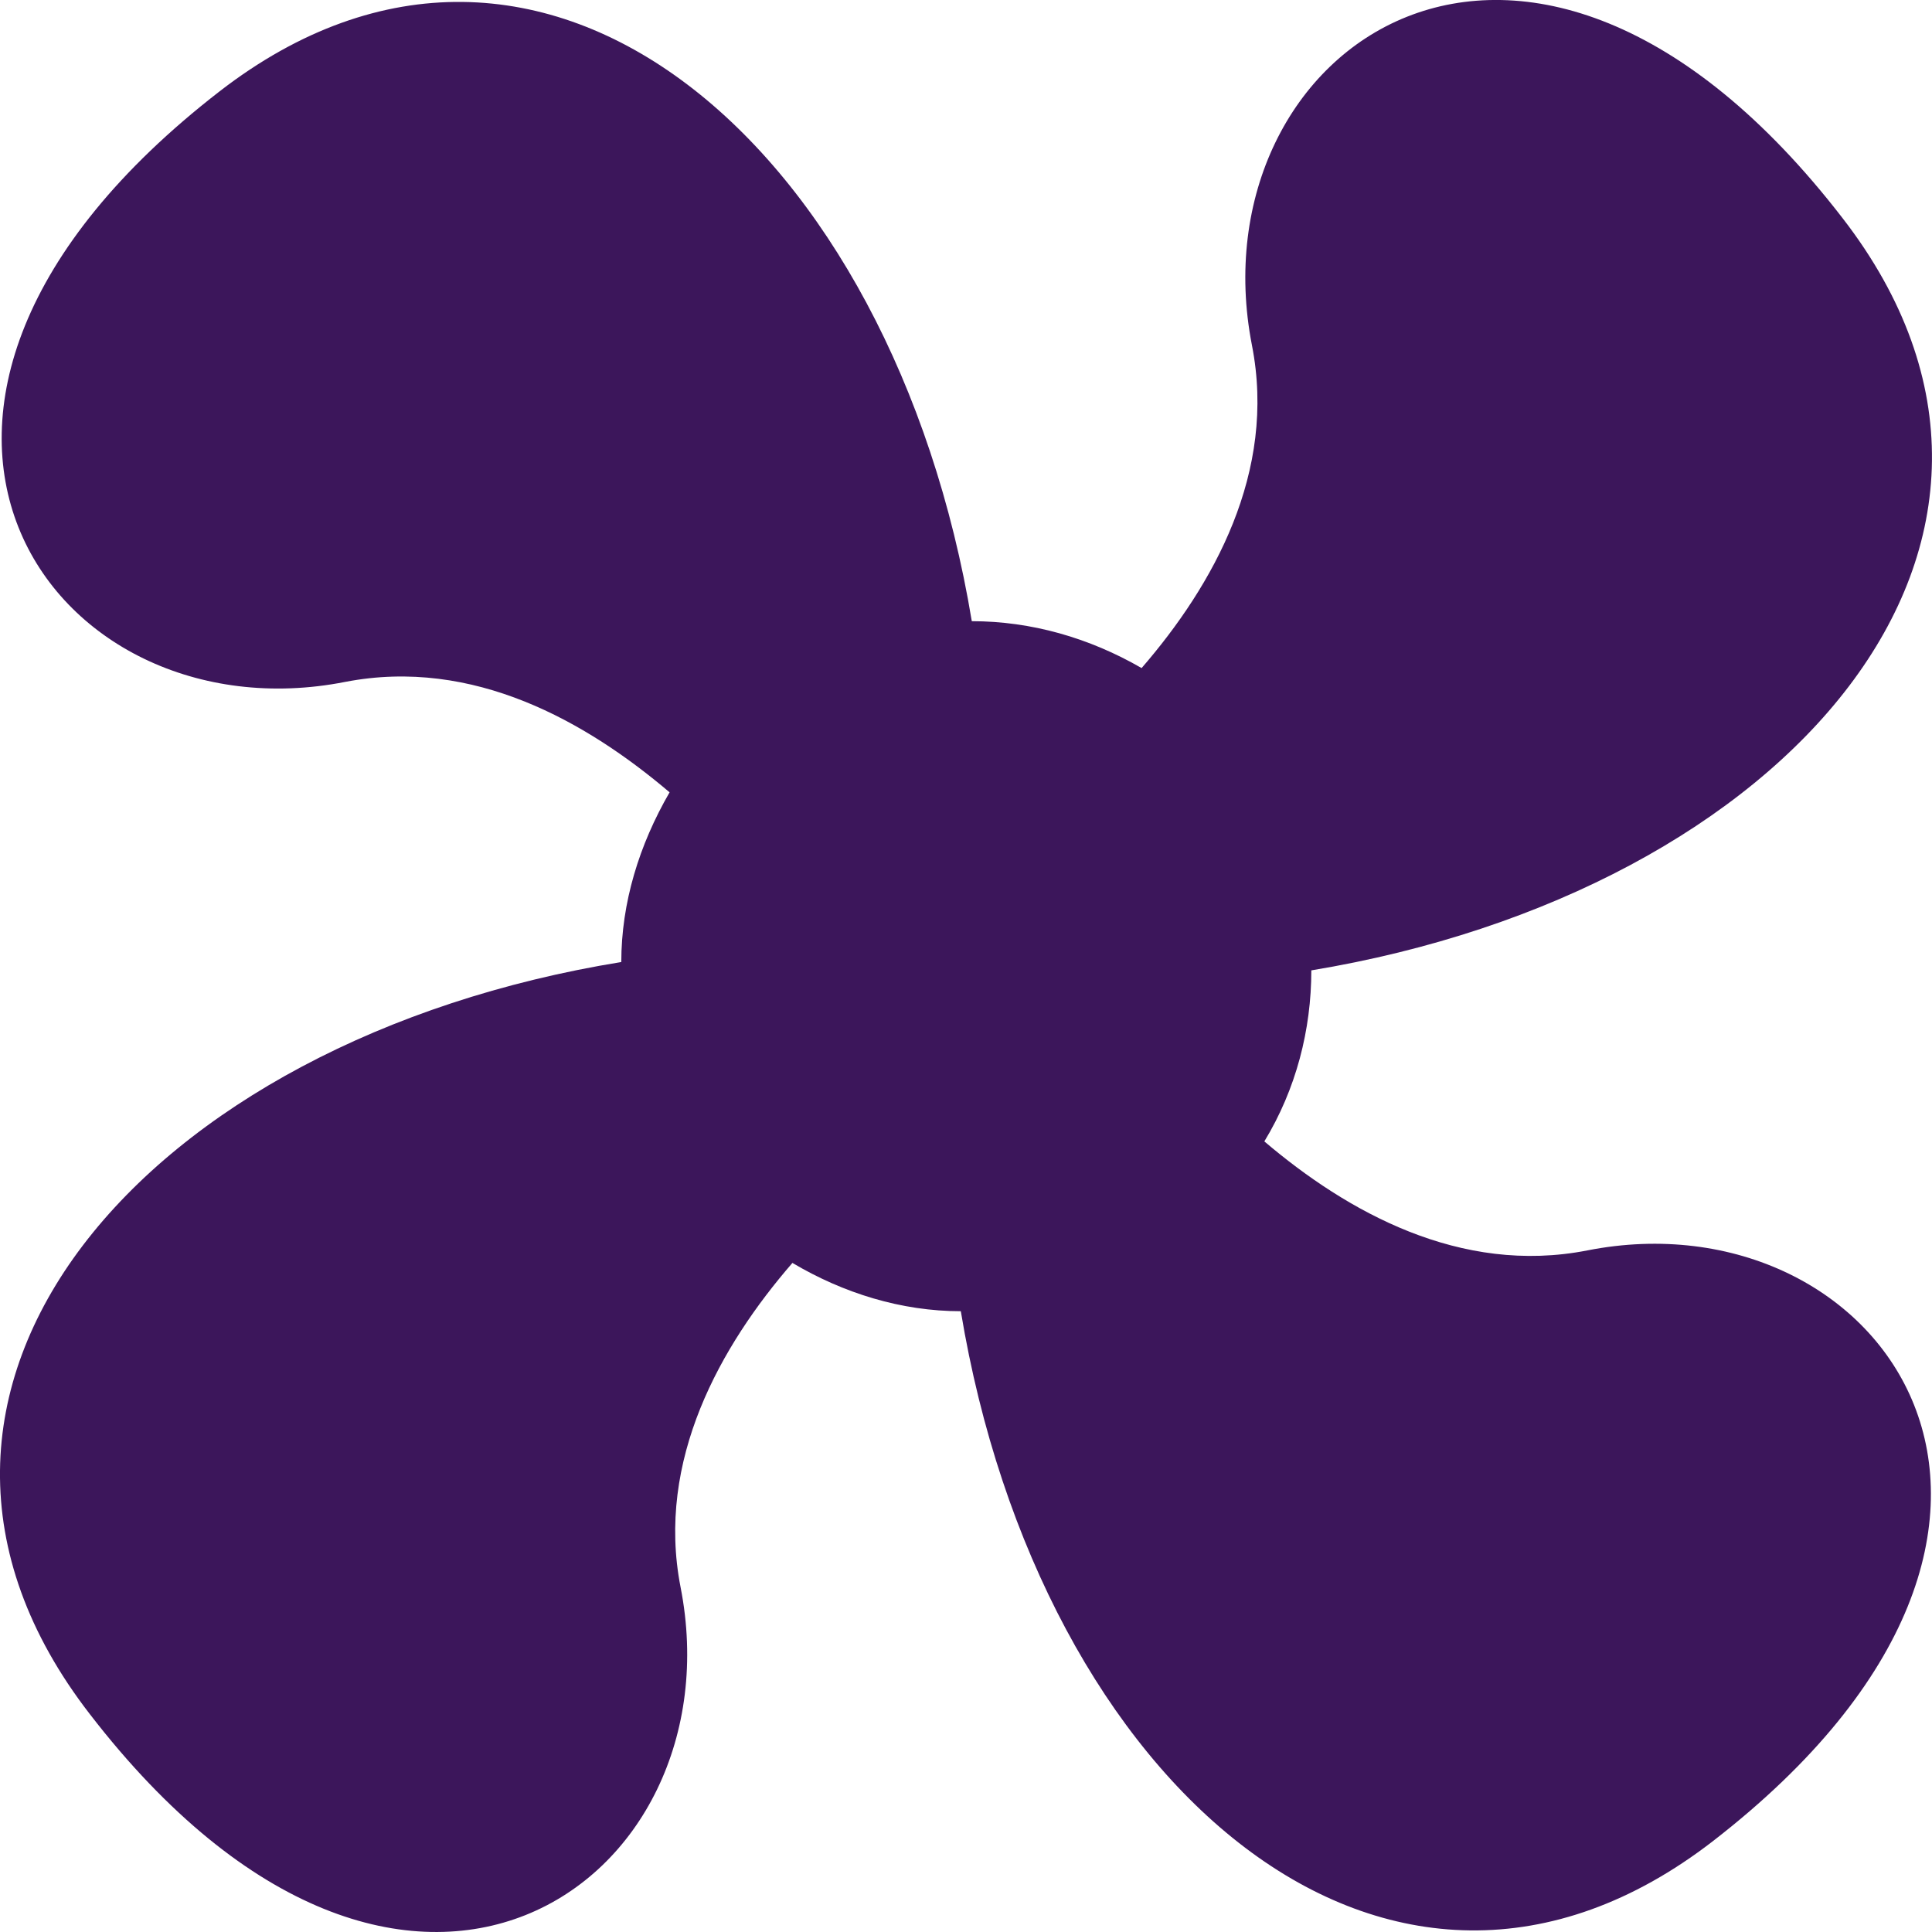<svg width="19" height="19" viewBox="0 0 19 19" fill="none" xmlns="http://www.w3.org/2000/svg">
<path d="M2.16 0.898C5.336 -1.559 8.784 1.44 9.557 6.109C10.141 6.109 10.711 6.272 11.227 6.57C11.932 5.756 12.557 4.643 12.312 3.395C11.742 0.477 15.013 -1.885 18.121 2.146C20.578 5.322 17.578 8.769 12.896 9.543C12.896 10.126 12.747 10.71 12.434 11.225C13.249 11.918 14.362 12.542 15.611 12.297C18.501 11.727 20.877 14.985 16.846 18.106C13.67 20.562 10.222 17.563 9.449 12.895C8.865 12.895 8.295 12.718 7.793 12.42C7.087 13.234 6.449 14.36 6.693 15.609C7.263 18.513 3.992 20.888 0.884 16.858C-1.586 13.668 1.427 10.221 6.11 9.461C6.11 8.878 6.286 8.308 6.585 7.792C5.77 7.1 4.657 6.462 3.395 6.706C0.504 7.276 -1.871 4.019 2.16 0.898Z" fill="#3C165B"/>
</svg>
